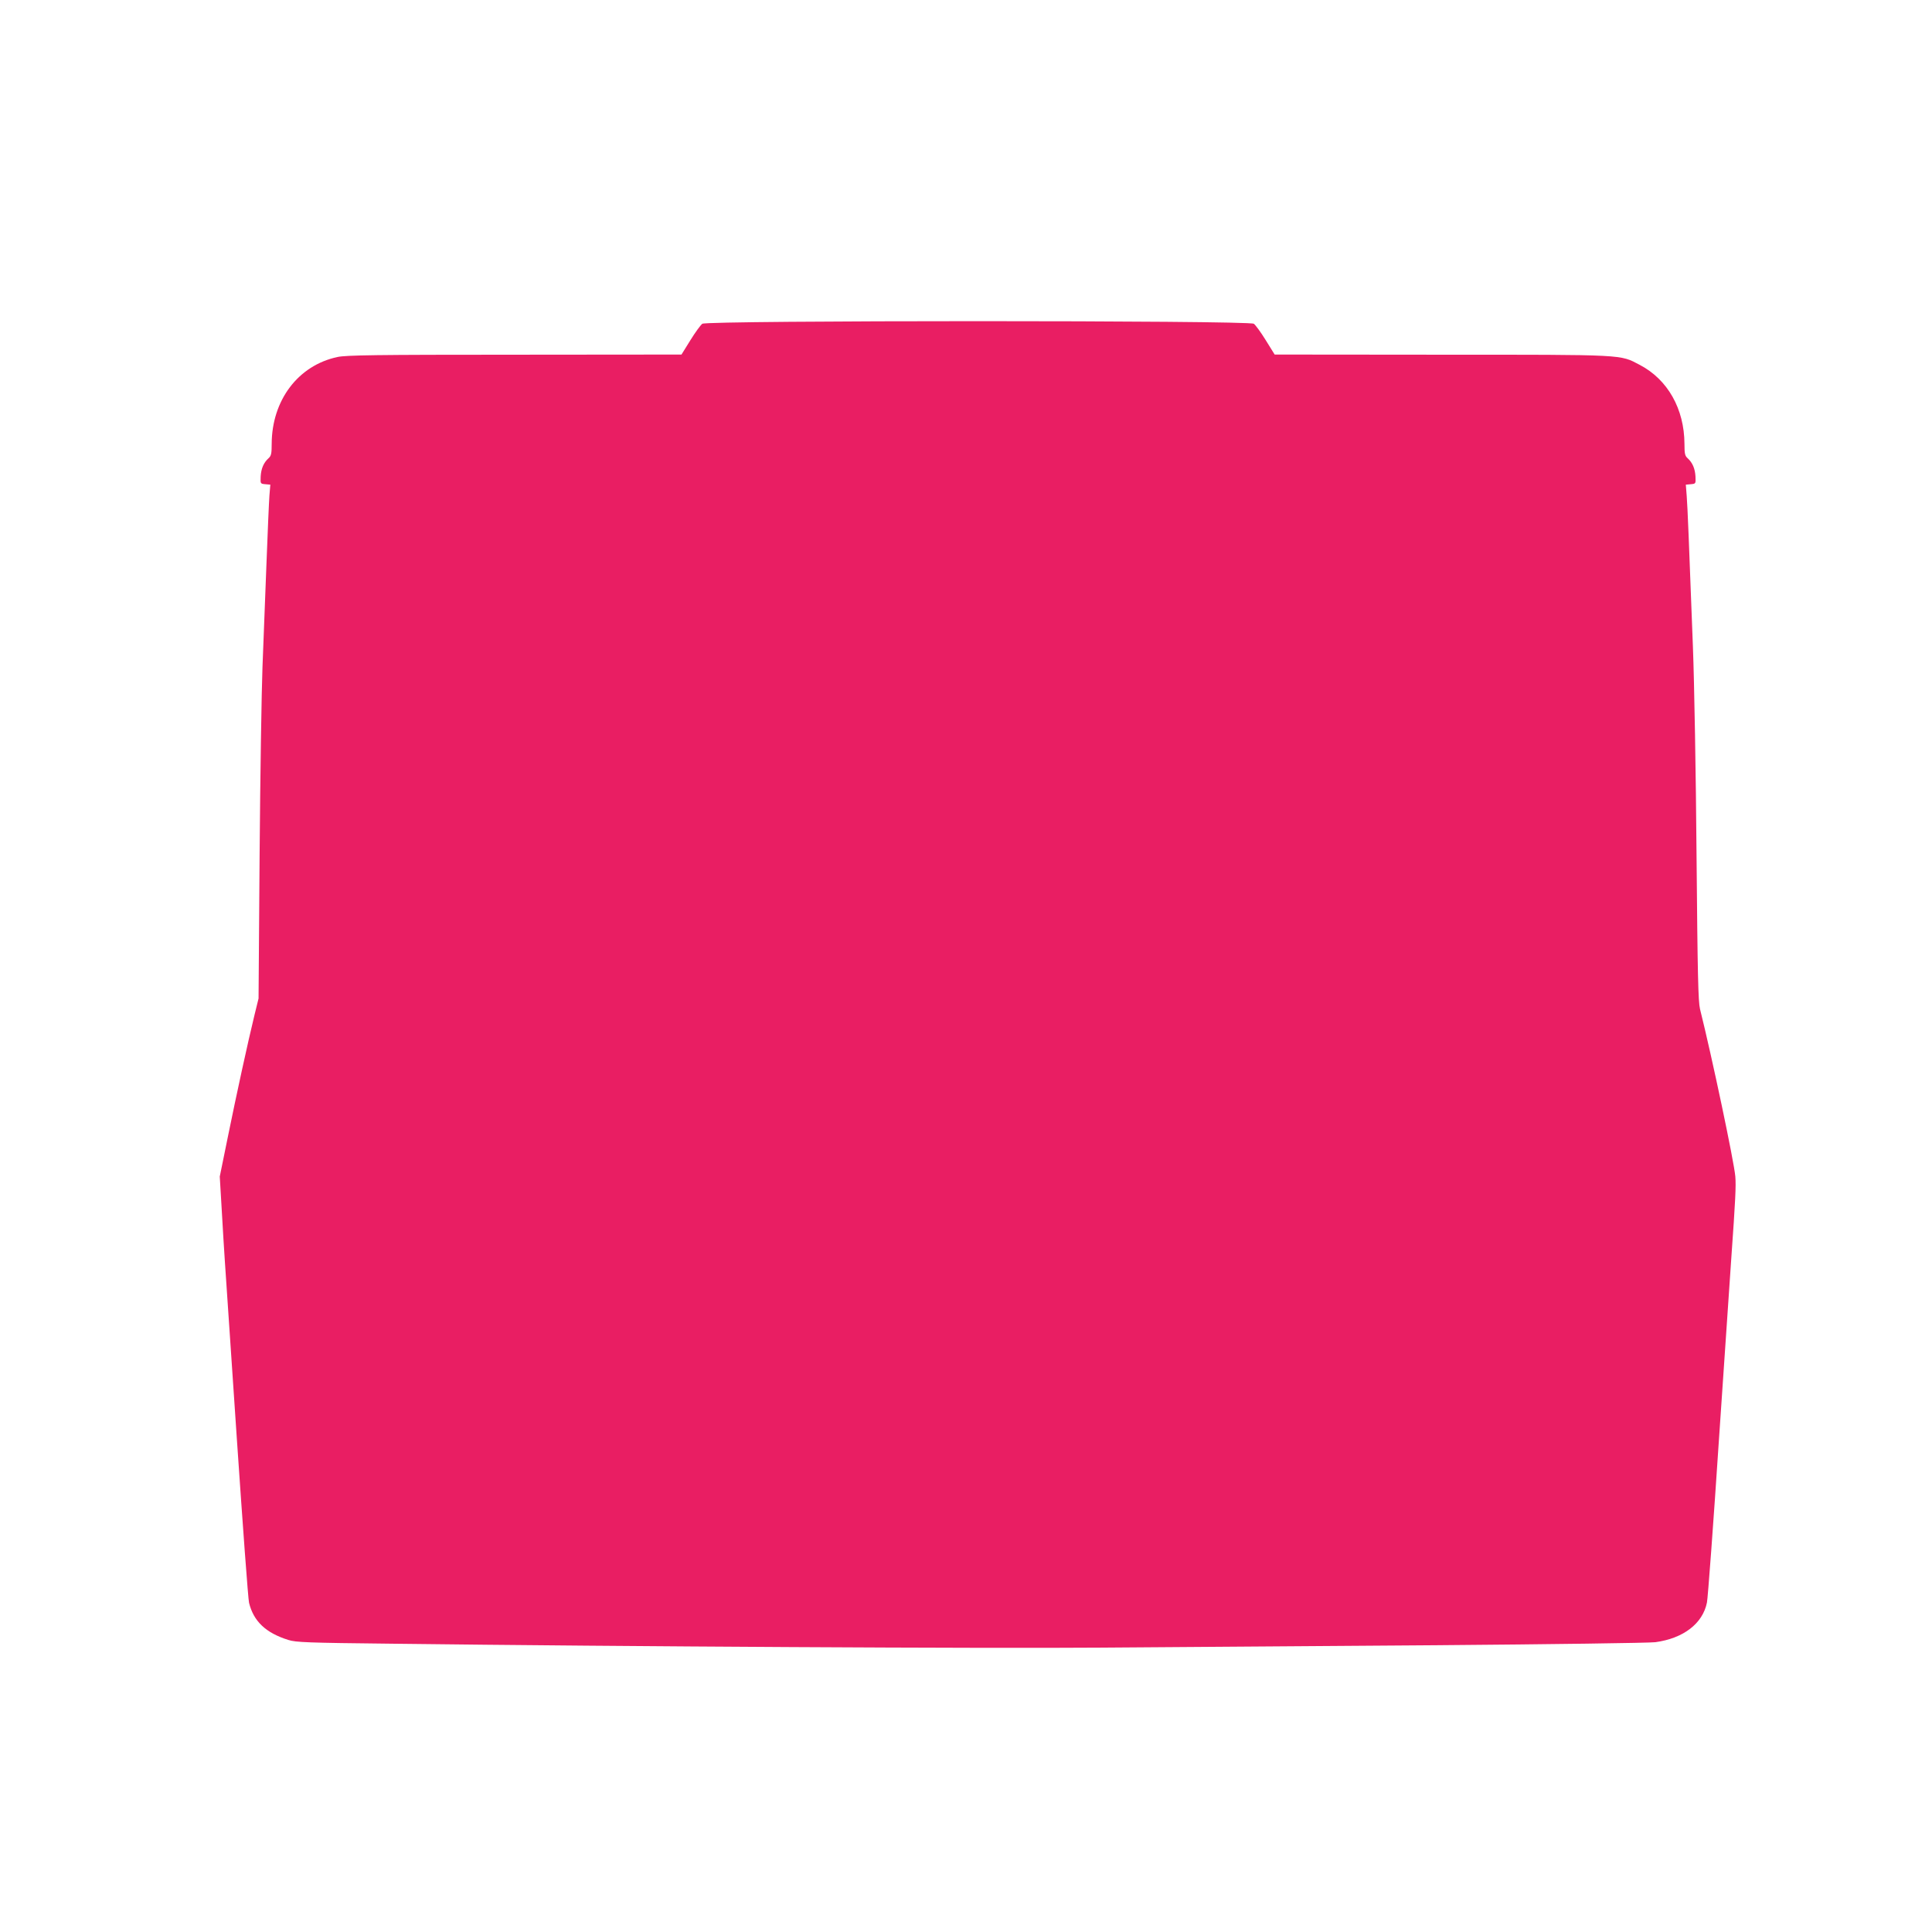 <?xml version="1.0" standalone="no"?>
<!DOCTYPE svg PUBLIC "-//W3C//DTD SVG 20010904//EN"
 "http://www.w3.org/TR/2001/REC-SVG-20010904/DTD/svg10.dtd">
<svg version="1.0" xmlns="http://www.w3.org/2000/svg"
 width="1280pt" height="1280pt" viewBox="0 0 1280 1280"
 preserveAspectRatio="xMidYMid meet">
<g transform="translate(0,1280) scale(0.1,-0.1)"
fill="#e91e63" stroke="none">
<path d="M4653 10655 c-11 -8 -47 -57 -79 -109 l-59 -95 -1105 -1 c-922 0
-1116 -3 -1173 -15 -261 -55 -436 -286 -437 -576 0 -64 -3 -79 -21 -95 -32
-29 -49 -68 -52 -121 -2 -48 -2 -48 31 -51 l33 -3 -6 -72 c-3 -40 -12 -247
-20 -462 -8 -214 -20 -518 -26 -675 -6 -157 -15 -715 -19 -1240 l-7 -955 -27
-110 c-43 -176 -120 -529 -177 -810 l-53 -260 13 -220 c7 -121 16 -276 21
-345 5 -69 40 -595 79 -1170 39 -575 75 -1065 81 -1089 30 -122 110 -199 260
-246 49 -16 126 -19 690 -25 1565 -19 3918 -32 4695 -26 468 3 1469 11 2225
16 756 6 1407 15 1447 20 185 25 314 123 342 263 6 28 43 525 81 1102 39 578
75 1106 80 1175 28 394 32 482 27 545 -8 97 -155 794 -234 1110 -12 50 -16
218 -23 1020 -4 528 -15 1149 -24 1380 -27 714 -35 917 -41 997 l-6 77 33 3
c33 3 33 3 31 51 -3 53 -20 92 -52 121 -18 16 -21 31 -21 95 -1 232 -111 427
-297 524 -132 69 -86 67 -1313 67 l-1105 1 -59 95 c-32 52 -68 101 -79 109
-32 23 -3622 23 -3654 0z"/>
</g>
</svg>
